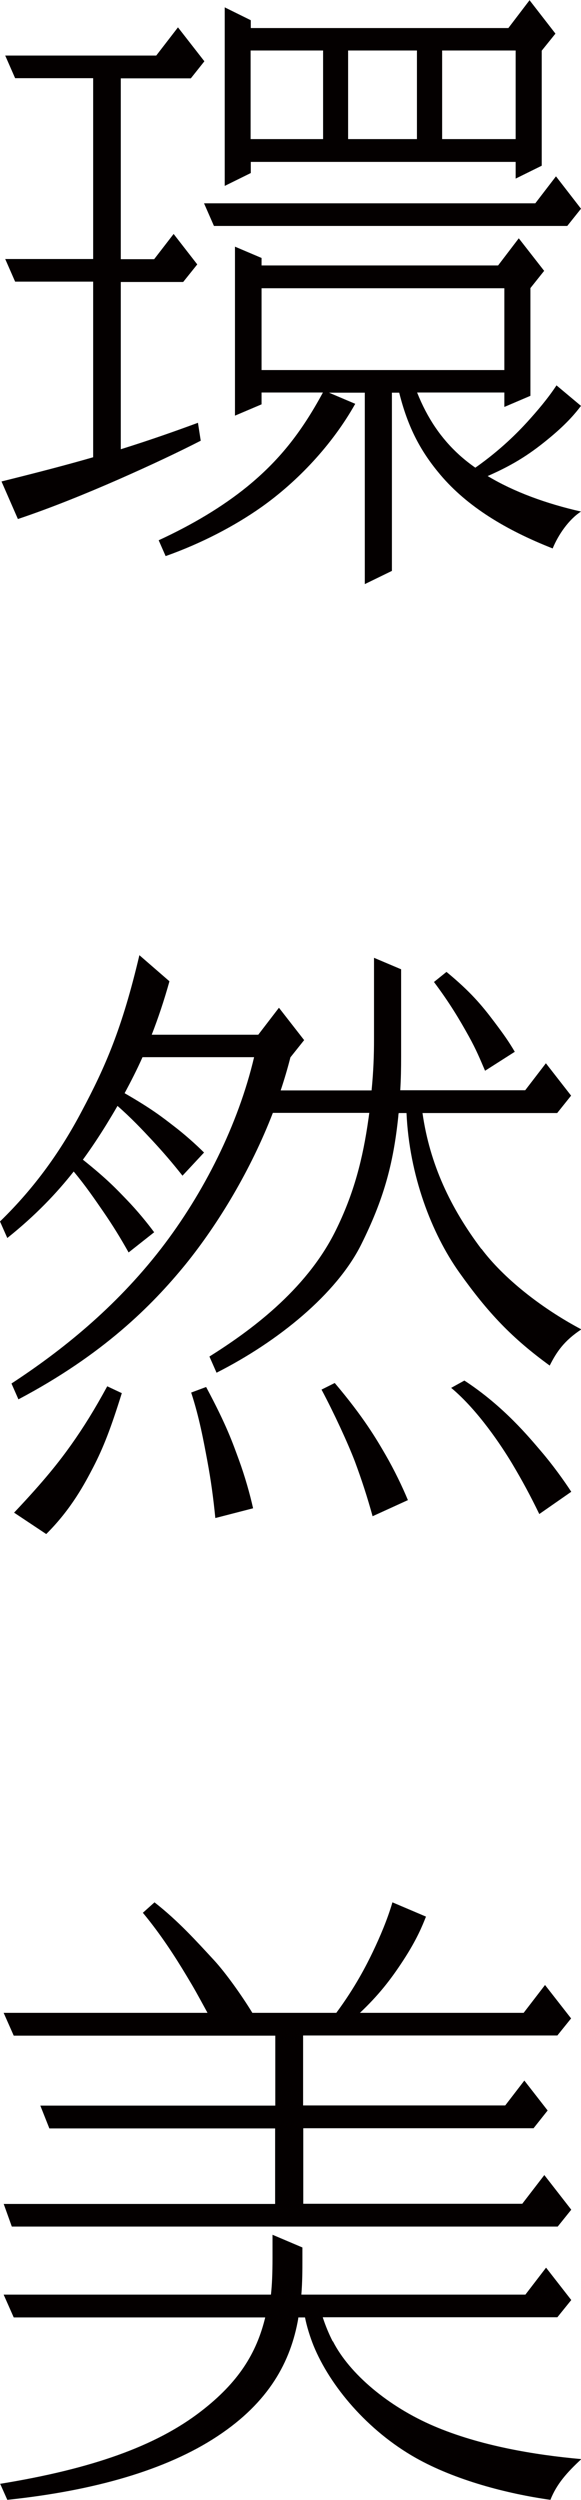 <?xml version="1.0" encoding="UTF-8"?><svg id="a" xmlns="http://www.w3.org/2000/svg" width="11.79mm" height="50.66mm" viewBox="0 0 33.43 143.62"><defs><style>.b{fill:#040000;}</style></defs><path class="b" d="m14.42,9.29h15.25v.96l1.5-.74V2.9l.79-.98-1.49-1.92-1.22,1.6h-14.82v-.45l-1.5-.74v10.26l1.5-.74v-.64Zm11.02-6.4h4.23v5.09h-4.23V2.9Zm-5.41,0h3.96v5.09h-3.96V2.9Zm-5.61,0h4.17v5.09h-4.17V2.9Z"/><path class="b" d="m33.43,23.31l-1.41-1.18c-.5.76-1.1,1.46-1.67,2.09-.54.59-1.52,1.6-3,2.64-.33-.23-.63-.47-.91-.72-1.06-.96-1.85-2.12-2.44-3.6h5.02v.83l1.5-.64v-6.19l.79-.99-1.46-1.87-1.19,1.56h-13.61v-.43l-1.53-.65v9.71l1.53-.65v-.68h3.53c-1.27,2.35-2.56,3.94-4.36,5.41-1.43,1.16-3.14,2.18-5.09,3.08l.4.91c2.06-.73,3.97-1.73,5.49-2.8,2.1-1.48,4.1-3.6,5.42-5.95l-1.51-.64h2.06v11l1.56-.76v-10.24h.42c.51,2.05,1.27,3.42,2.37,4.72,1.54,1.82,3.76,3.17,6.46,4.23.32-.78.92-1.66,1.63-2.12-1.99-.45-3.86-1.13-5.37-2.04,1.58-.69,2.54-1.34,3.63-2.25.97-.81,1.44-1.39,1.73-1.77Zm-18.38-2.06v-4.7h13.97v4.7h-13.97Z"/><polygon class="b" points="11.74 11.67 12.31 12.97 32.64 12.97 33.43 11.98 31.99 10.12 30.8 11.67 11.74 11.67"/><path class="b" d="m.09,27.66l.94,2.15c1.94-.65,3.95-1.47,5.8-2.28,1.93-.85,3.45-1.57,4.72-2.22l-.16-1.03c-1.25.46-2.68.97-4.44,1.52v-9.61h3.59l.81-1.01-1.36-1.75-1.12,1.45h-1.92V4.49h4.03l.78-.98-1.52-1.95-1.25,1.62H.3l.57,1.3h4.49v10.39H.3l.57,1.3h4.49v10.09c-1.52.44-3.29.9-5.27,1.39Z"/><path class="b" d="m7,80.03l-.83-.39c-.73,1.34-1.35,2.34-2.08,3.37-.67.94-1.51,2.02-3.28,3.89l1.85,1.23c1.46-1.45,2.23-2.93,2.7-3.83.59-1.14,1.02-2.25,1.65-4.27Z"/><path class="b" d="m27.69,71.74c-1.77-2.35-2.96-4.86-3.38-7.8h7.75l.8-1-1.45-1.86-1.19,1.55h-7.19c.04-.66.05-1.24.05-1.96v-4.99l-1.56-.66v4.67c0,.94-.03,1.83-.14,2.95h-5.23c.21-.63.4-1.27.56-1.9l.79-.99-1.45-1.86-1.19,1.55h-6.13c.37-.95.71-1.96,1.02-3.07l-1.73-1.5c-.99,4.2-1.95,6.4-3.32,8.97C3.53,66.06,2.04,68.19,0,70.17l.42.95c1.63-1.3,2.85-2.59,3.82-3.82.68.81,1.23,1.62,1.7,2.3.55.8.97,1.48,1.46,2.35l1.47-1.16c-.39-.53-.98-1.25-1.57-1.86-.55-.57-1.1-1.17-2.53-2.31.51-.7.95-1.37,1.34-2,.22-.36.44-.72.65-1.09.78.68,1.44,1.38,1.99,1.97.64.69,1.15,1.28,1.75,2.04l1.24-1.33c-.45-.45-1.13-1.06-1.79-1.56-.61-.47-1.23-.96-2.78-1.85.36-.67.71-1.35,1.03-2.07h6.42c-.91,3.86-2.88,7.8-5.36,11.01-2.65,3.42-5.77,5.89-8.6,7.74l.4.91c4.85-2.56,7.67-5.37,9.62-7.76,1.9-2.35,3.76-5.44,5.02-8.7h5.55c-.02.11-.03.23-.05.35-.32,2.27-.83,4.29-1.9,6.44-1.72,3.46-5.02,5.81-7.25,7.21l.41.93c3.54-1.79,6.9-4.52,8.32-7.36,1.27-2.55,1.85-4.57,2.14-7.39,0-.06.01-.11.02-.17h.45c.16,3.58,1.44,6.91,3.03,9.15,1.67,2.35,3.05,3.79,5.21,5.36.39-.78.83-1.43,1.82-2.08-2.34-1.24-4.49-2.96-5.74-4.62Z"/><path class="b" d="m29.62,60.42c-.35-.59-.6-.95-1.18-1.72-.73-.97-1.38-1.74-2.75-2.87l-.72.58c.9,1.2,1.46,2.14,2.01,3.13.43.78.62,1.25.93,1.97l1.71-1.09Z"/><path class="b" d="m14.56,86.64c-.17-.77-.47-1.84-.82-2.79-.35-.95-.68-1.93-1.88-4.17l-.86.32c.47,1.43.72,2.81.93,3.93.21,1.13.34,2.09.46,3.28l2.17-.56Z"/><path class="b" d="m21.43,87.11l2.04-.93c-.3-.73-.78-1.73-1.29-2.61s-1.25-2.15-2.92-4.12l-.76.38c.71,1.33,1.51,3.06,1.92,4.13.4,1.08.7,2,1.02,3.15Z"/><path class="b" d="m31.03,86.98l1.84-1.28c-.43-.66-1.08-1.56-1.74-2.33-.66-.77-2.14-2.58-4.41-4.06l-.76.42c1.55,1.29,2.91,3.36,3.5,4.34.59.99,1.05,1.84,1.57,2.91Z"/><path class="b" d="m.21,126.61l.47,1.31h31.41l.78-.97-1.55-1.99-1.27,1.65h-12.6v-4.34h13.25l.81-1.02-1.34-1.72-1.1,1.43h-11.63v-4.02h14.63l.79-.98-1.5-1.92-1.23,1.6h-9.42c1.06-1,1.76-1.89,2.49-3.01.79-1.21,1.11-2.01,1.31-2.52l-1.93-.82c-.29.99-.71,1.97-1.13,2.85-.36.75-1.01,2.03-2.1,3.5h-4.83c-.59-.97-1.52-2.28-2.2-3.02-1.02-1.1-2.05-2.25-3.43-3.33l-.67.6c1.03,1.24,1.86,2.53,2.52,3.63.47.78.56.95,1.2,2.12H.21l.58,1.31h15.05v4.02H2.32l.52,1.31h12.99v4.34H.21Z"/><path class="b" d="m19.14,134.51c-.2-.39-.41-.88-.57-1.38h13.5l.8-.99-1.45-1.86-1.19,1.55h-12.89c.06-.76.06-1.45.06-1.95v-.76l-1.72-.73v1.3c0,.95-.03,1.59-.09,2.14H.21l.58,1.31h14.47c-.5,2.07-1.55,3.74-3.69,5.39-2.6,2.01-6.29,3.31-11.56,4.17l.41.92c4.98-.52,9.14-1.71,12.07-3.64,3-1.97,4.24-4.31,4.67-6.77,0-.02,0-.05.01-.07h.38c.1.52.29,1.12.49,1.62.95,2.32,3.1,4.88,5.88,6.45,2.27,1.28,5.25,2.06,7.75,2.41.36-.91.95-1.57,1.78-2.34-2.7-.24-5.85-.77-8.49-1.9-2.62-1.12-4.85-3-5.8-4.86Z"/></svg>